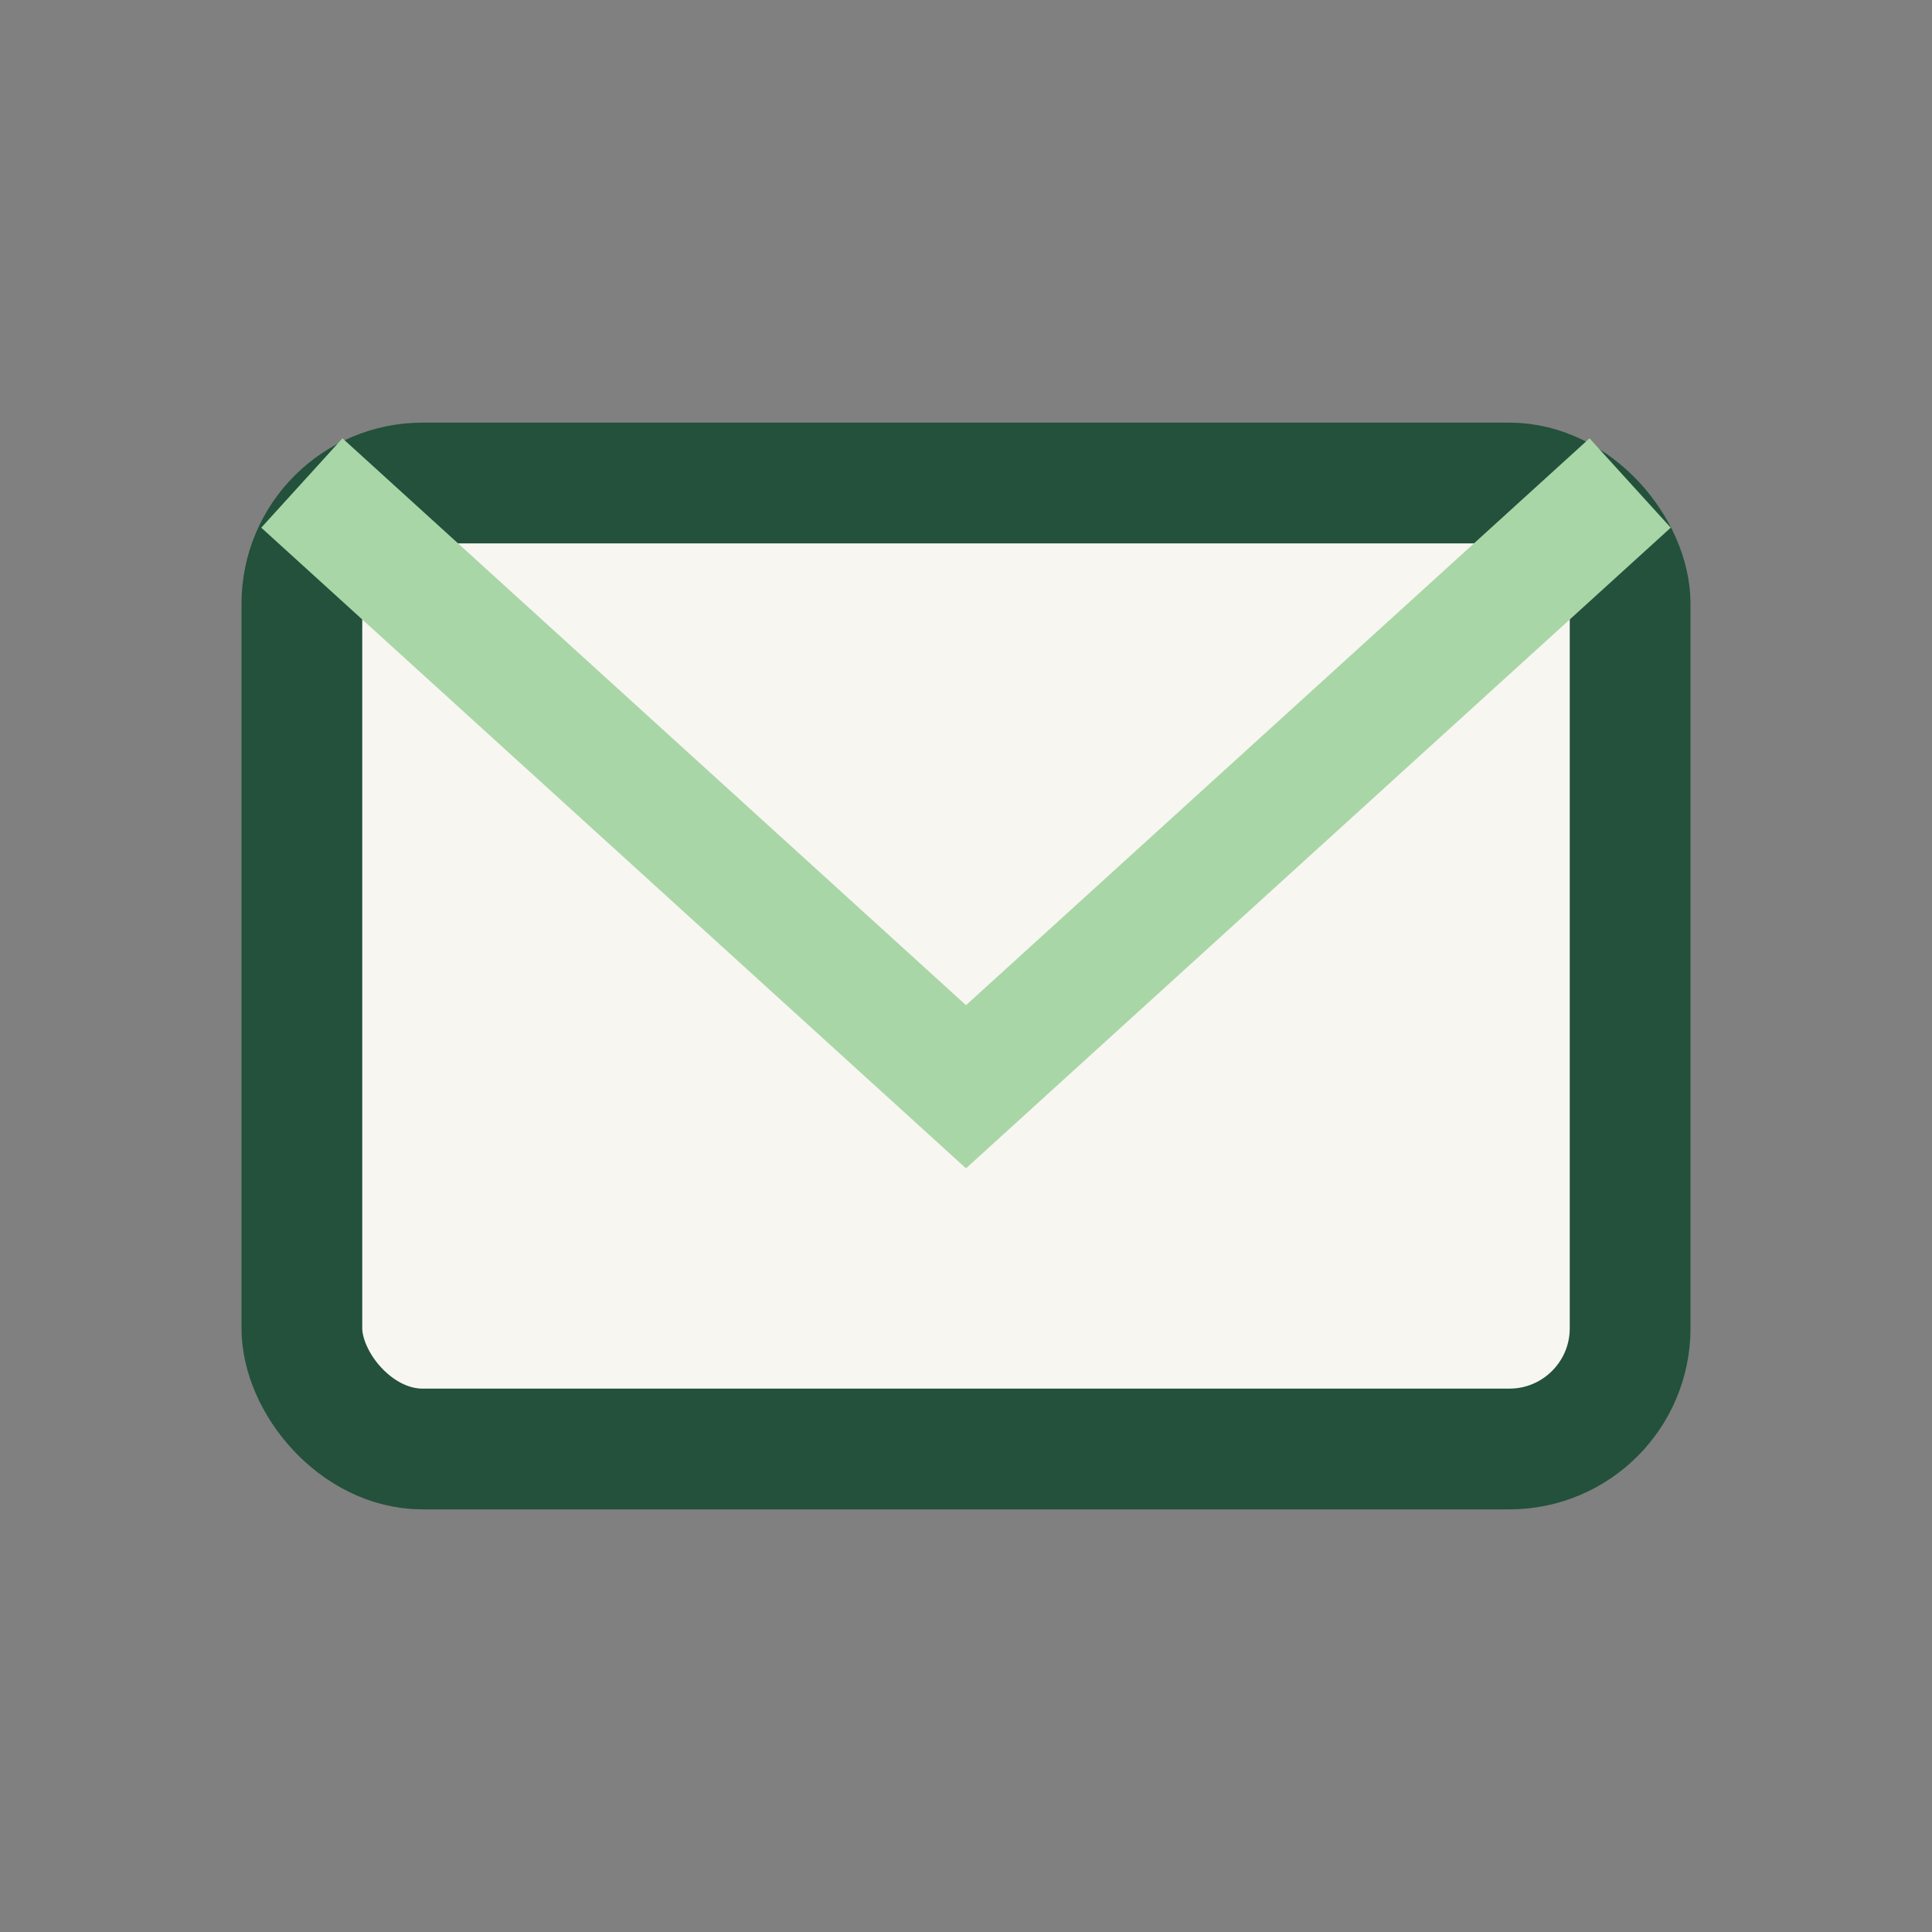 <?xml version="1.0" encoding="UTF-8"?>
<svg xmlns="http://www.w3.org/2000/svg" width="32" height="32" viewBox="0 0 32 32"><rect x="0" y="0" width="32" height="32" fill="#808080" stroke="none"/><rect x="5" y="8" width="22" height="16" rx="2" fill="#F8F6F1" stroke="#23513C" stroke-width="2"/><path d="M5 8l11 10 11-10" fill="none" stroke="#A9D6A7" stroke-width="2"/></svg>
